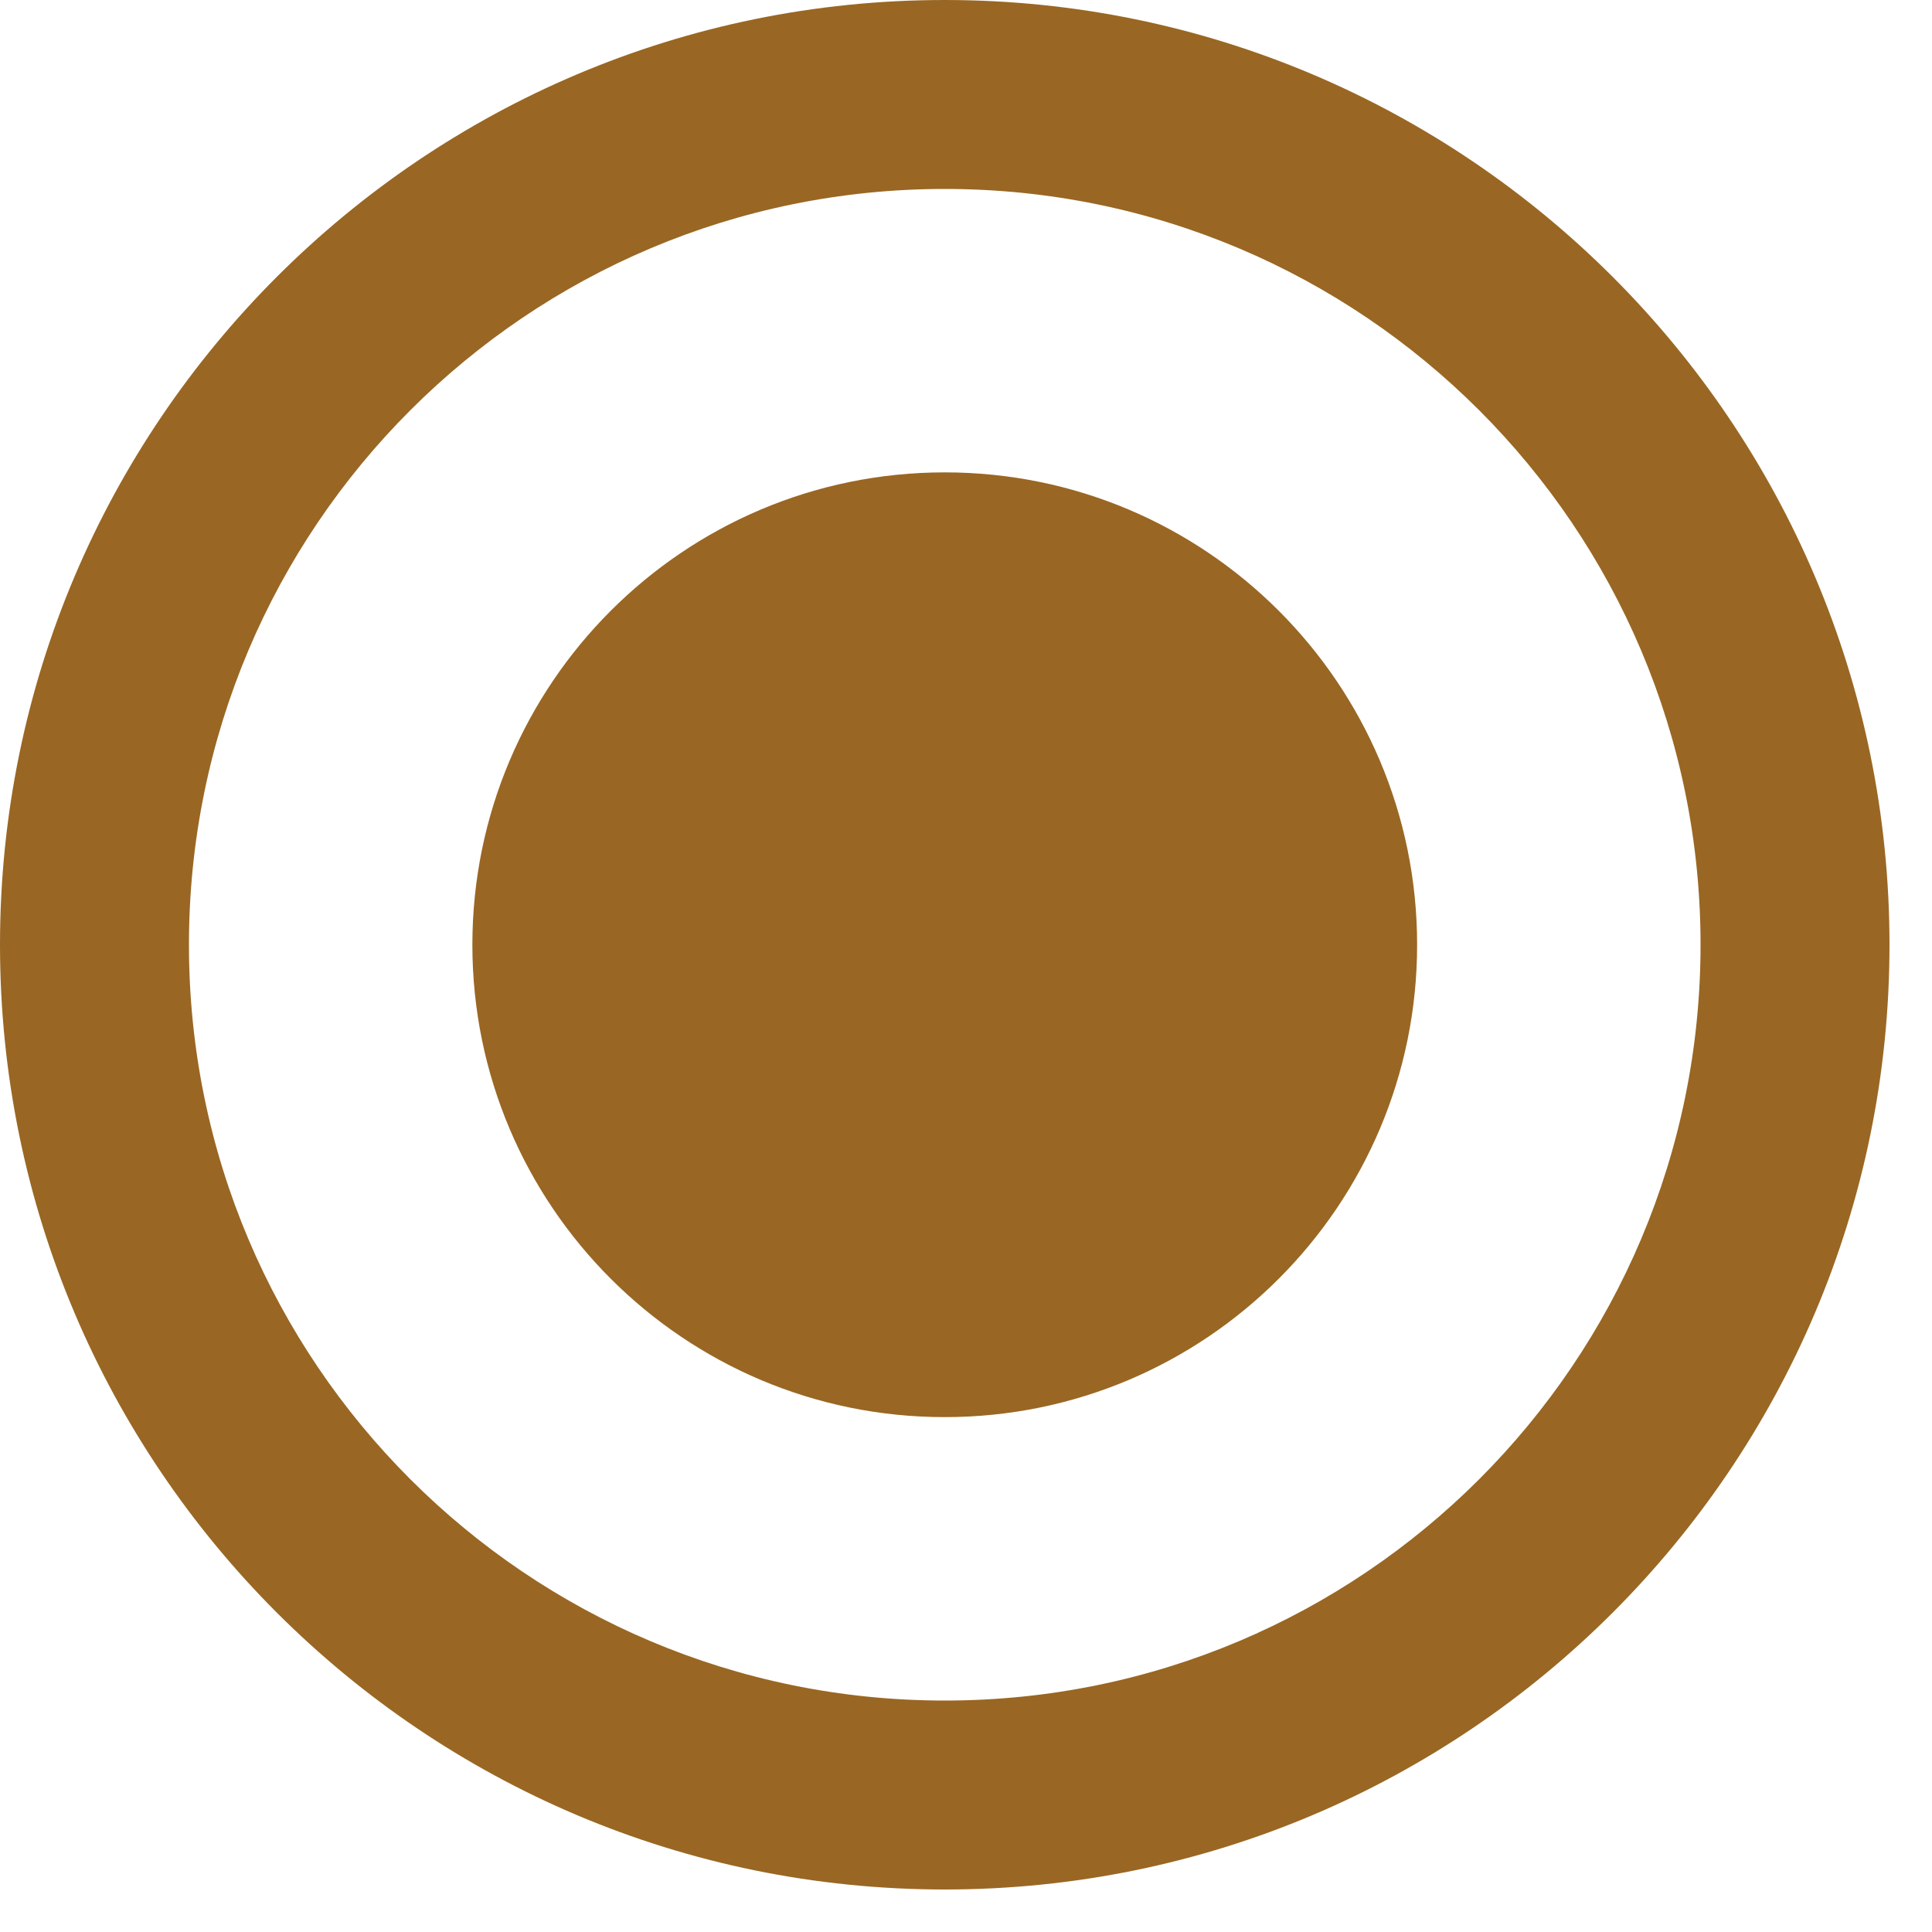 <?xml version="1.0" encoding="utf-8"?>
<svg xmlns="http://www.w3.org/2000/svg" fill="none" height="100%" overflow="visible" preserveAspectRatio="none" style="display: block;" viewBox="0 0 10 10" width="100%">
<path d="M4.89 2.445C3.54 2.445 2.445 3.54 2.445 4.89C2.445 6.24 3.54 7.335 4.89 7.335C6.24 7.335 7.335 6.24 7.335 4.89C7.335 3.54 6.24 2.445 4.89 2.445ZM4.89 0C2.191 0 0 2.191 0 4.89C0 7.589 2.191 9.78 4.89 9.78C7.589 9.78 9.78 7.589 9.78 4.89C9.78 2.191 7.589 0 4.89 0ZM4.89 8.802C2.729 8.802 0.978 7.051 0.978 4.89C0.978 2.729 2.729 0.978 4.89 0.978C7.051 0.978 8.802 2.729 8.802 4.89C8.802 7.051 7.051 8.802 4.89 8.802Z" fill="#996723" id="Vector"/>
</svg>